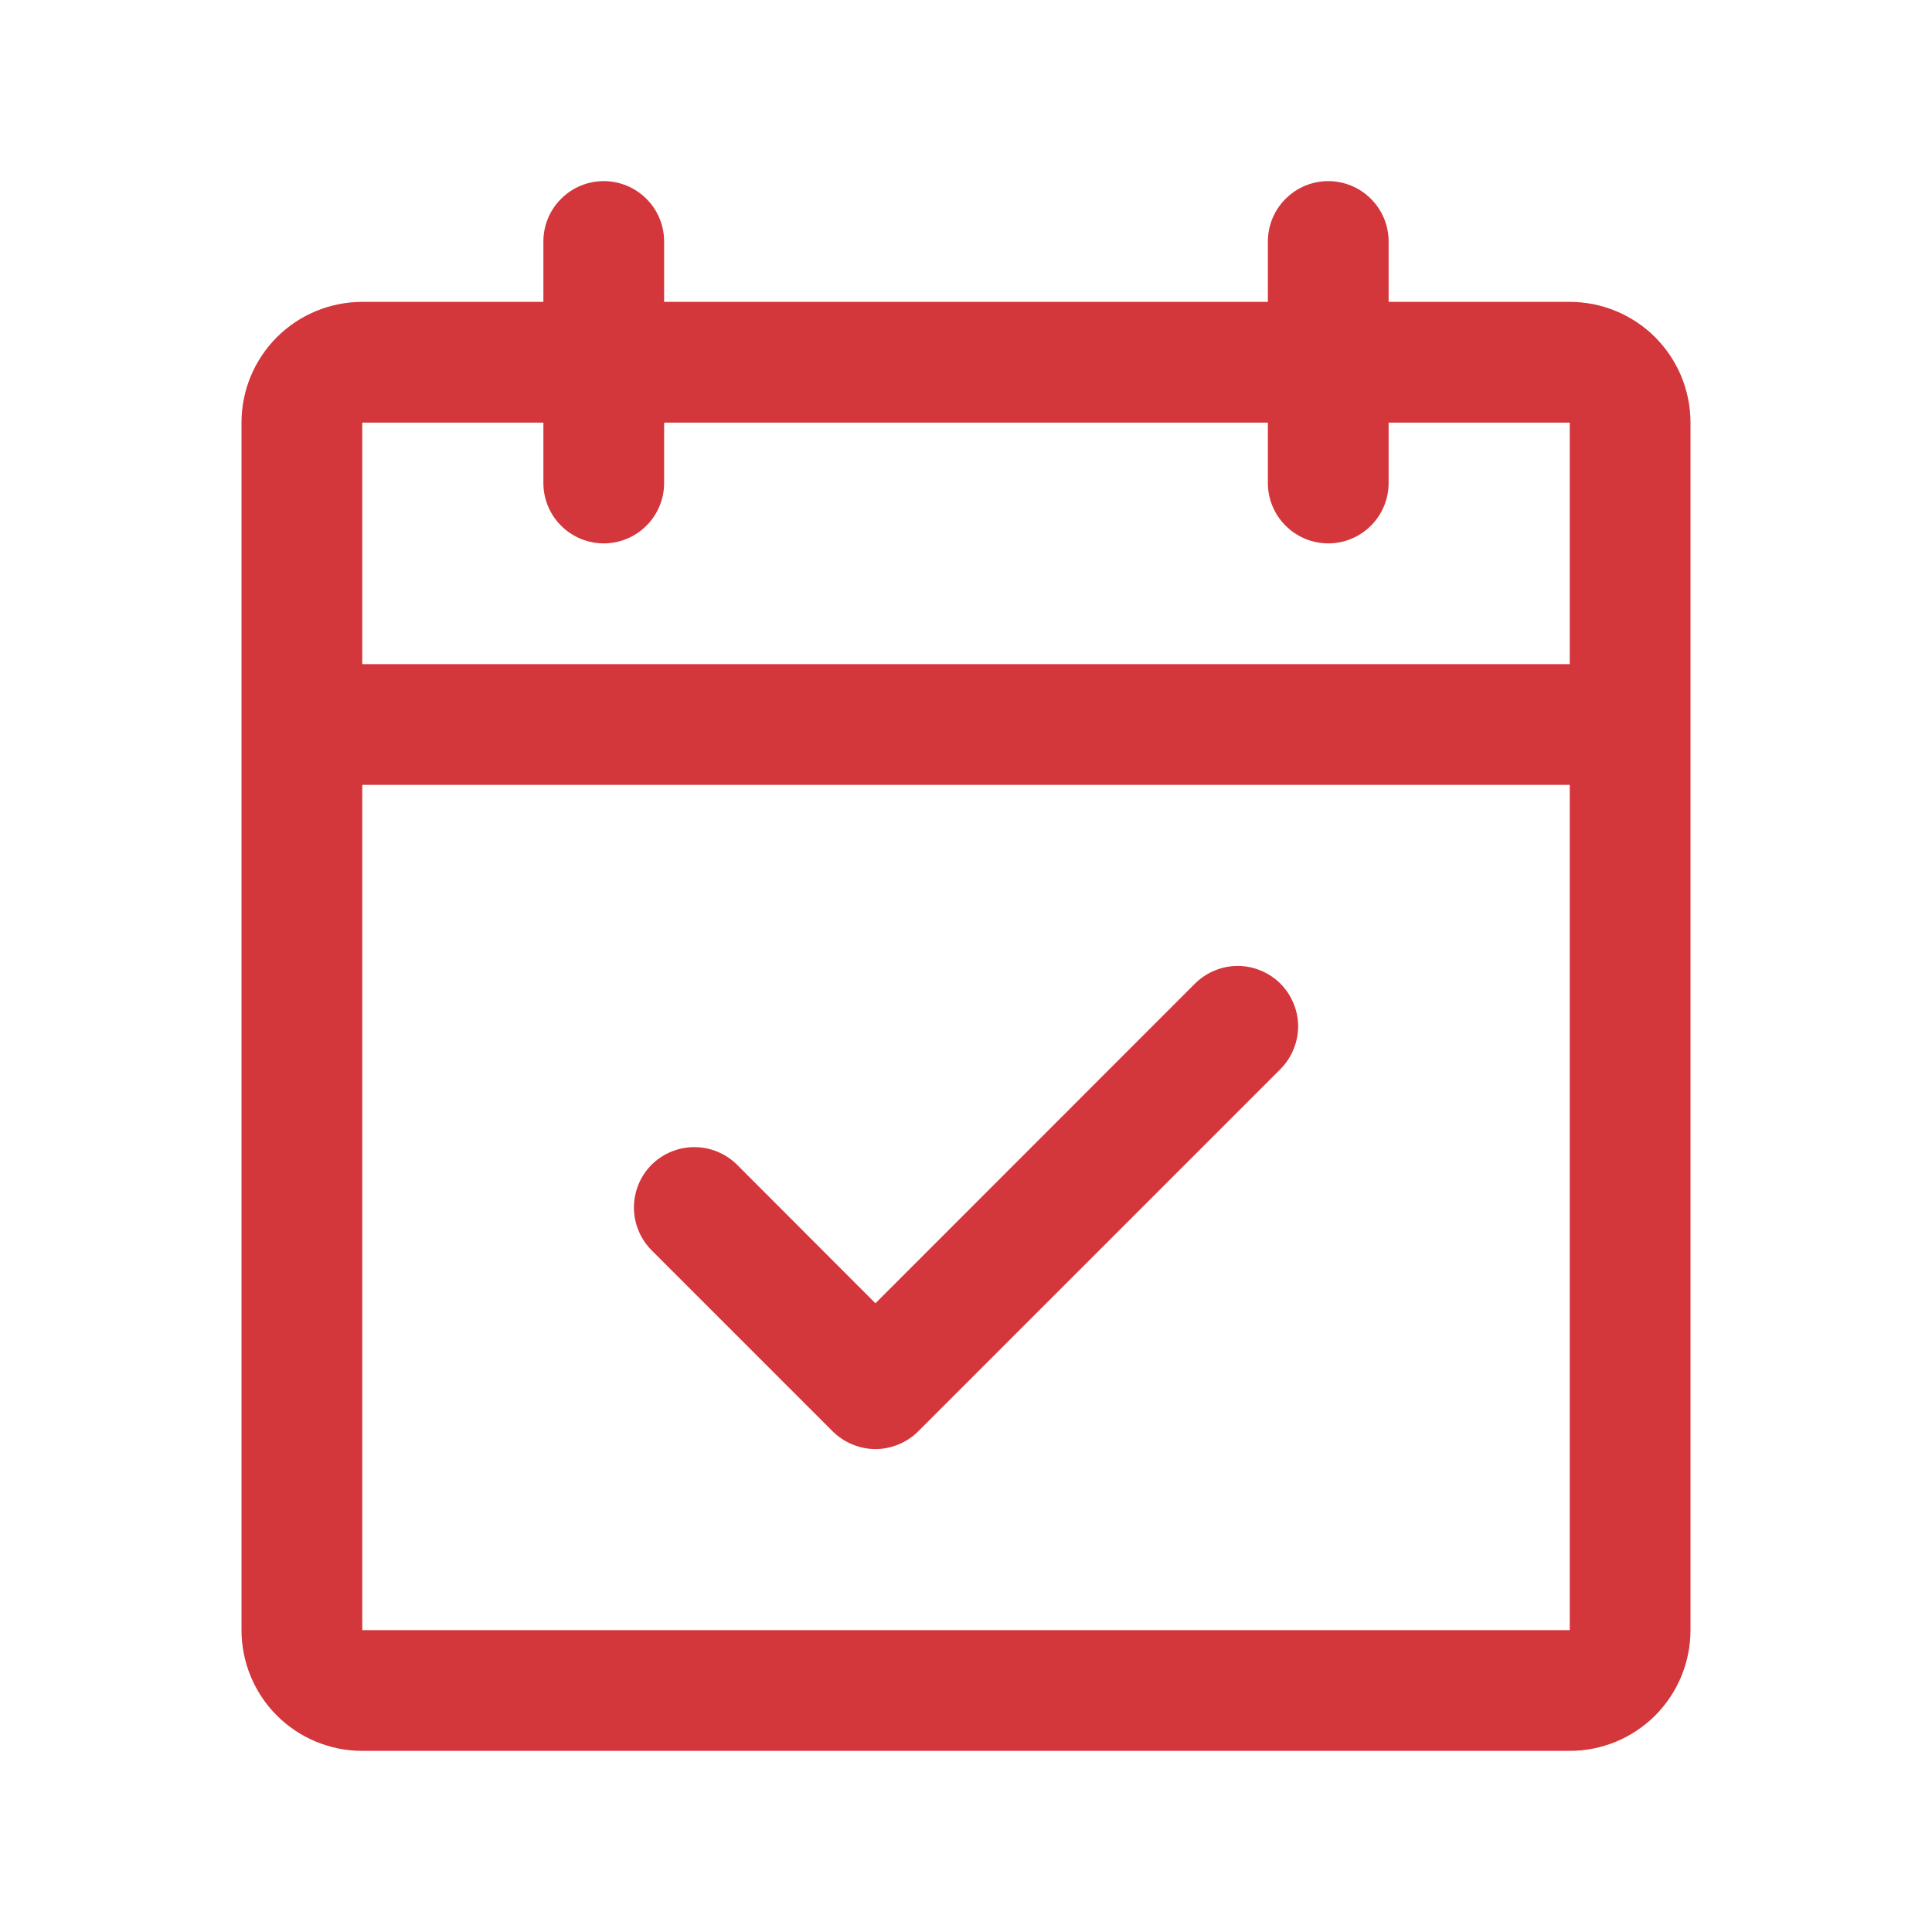 <svg width="24" height="24" viewBox="0 0 24 24" fill="none" xmlns="http://www.w3.org/2000/svg">
<path d="M19.5 3.75H17.25V3C17.25 2.801 17.171 2.61 17.03 2.47C16.89 2.329 16.699 2.25 16.5 2.25C16.301 2.25 16.11 2.329 15.97 2.47C15.829 2.61 15.75 2.801 15.75 3V3.75H8.25V3C8.25 2.801 8.171 2.61 8.03 2.47C7.89 2.329 7.699 2.25 7.5 2.25C7.301 2.25 7.11 2.329 6.97 2.47C6.829 2.61 6.75 2.801 6.75 3V3.75H4.5C4.102 3.75 3.721 3.908 3.439 4.189C3.158 4.471 3 4.852 3 5.25V20.25C3 20.648 3.158 21.029 3.439 21.311C3.721 21.592 4.102 21.75 4.5 21.75H19.5C19.898 21.75 20.279 21.592 20.561 21.311C20.842 21.029 21 20.648 21 20.25V5.25C21 4.852 20.842 4.471 20.561 4.189C20.279 3.908 19.898 3.75 19.5 3.75ZM6.75 5.25V6C6.75 6.199 6.829 6.39 6.97 6.53C7.11 6.671 7.301 6.75 7.5 6.75C7.699 6.75 7.89 6.671 8.03 6.53C8.171 6.39 8.25 6.199 8.25 6V5.25H15.75V6C15.75 6.199 15.829 6.39 15.97 6.53C16.11 6.671 16.301 6.75 16.5 6.75C16.699 6.75 16.89 6.671 17.03 6.53C17.171 6.39 17.25 6.199 17.25 6V5.25H19.5V8.25H4.5V5.25H6.75ZM19.5 20.25H4.5V9.75H19.5V20.25ZM15.906 12.219C15.975 12.289 16.031 12.372 16.068 12.463C16.106 12.554 16.126 12.651 16.126 12.75C16.126 12.849 16.106 12.946 16.068 13.037C16.031 13.128 15.975 13.211 15.906 13.281L11.406 17.781C11.336 17.85 11.253 17.906 11.162 17.943C11.071 17.981 10.974 18.001 10.875 18.001C10.776 18.001 10.679 17.981 10.588 17.943C10.497 17.906 10.414 17.85 10.344 17.781L8.094 15.531C7.954 15.39 7.875 15.199 7.875 15C7.875 14.801 7.954 14.61 8.094 14.469C8.235 14.329 8.426 14.25 8.625 14.25C8.824 14.25 9.015 14.329 9.156 14.469L10.875 16.19L14.844 12.219C14.914 12.15 14.997 12.094 15.088 12.057C15.179 12.019 15.276 11.999 15.375 11.999C15.474 11.999 15.571 12.019 15.662 12.057C15.753 12.094 15.836 12.15 15.906 12.219Z" fill="#D3363B"/>
</svg>
